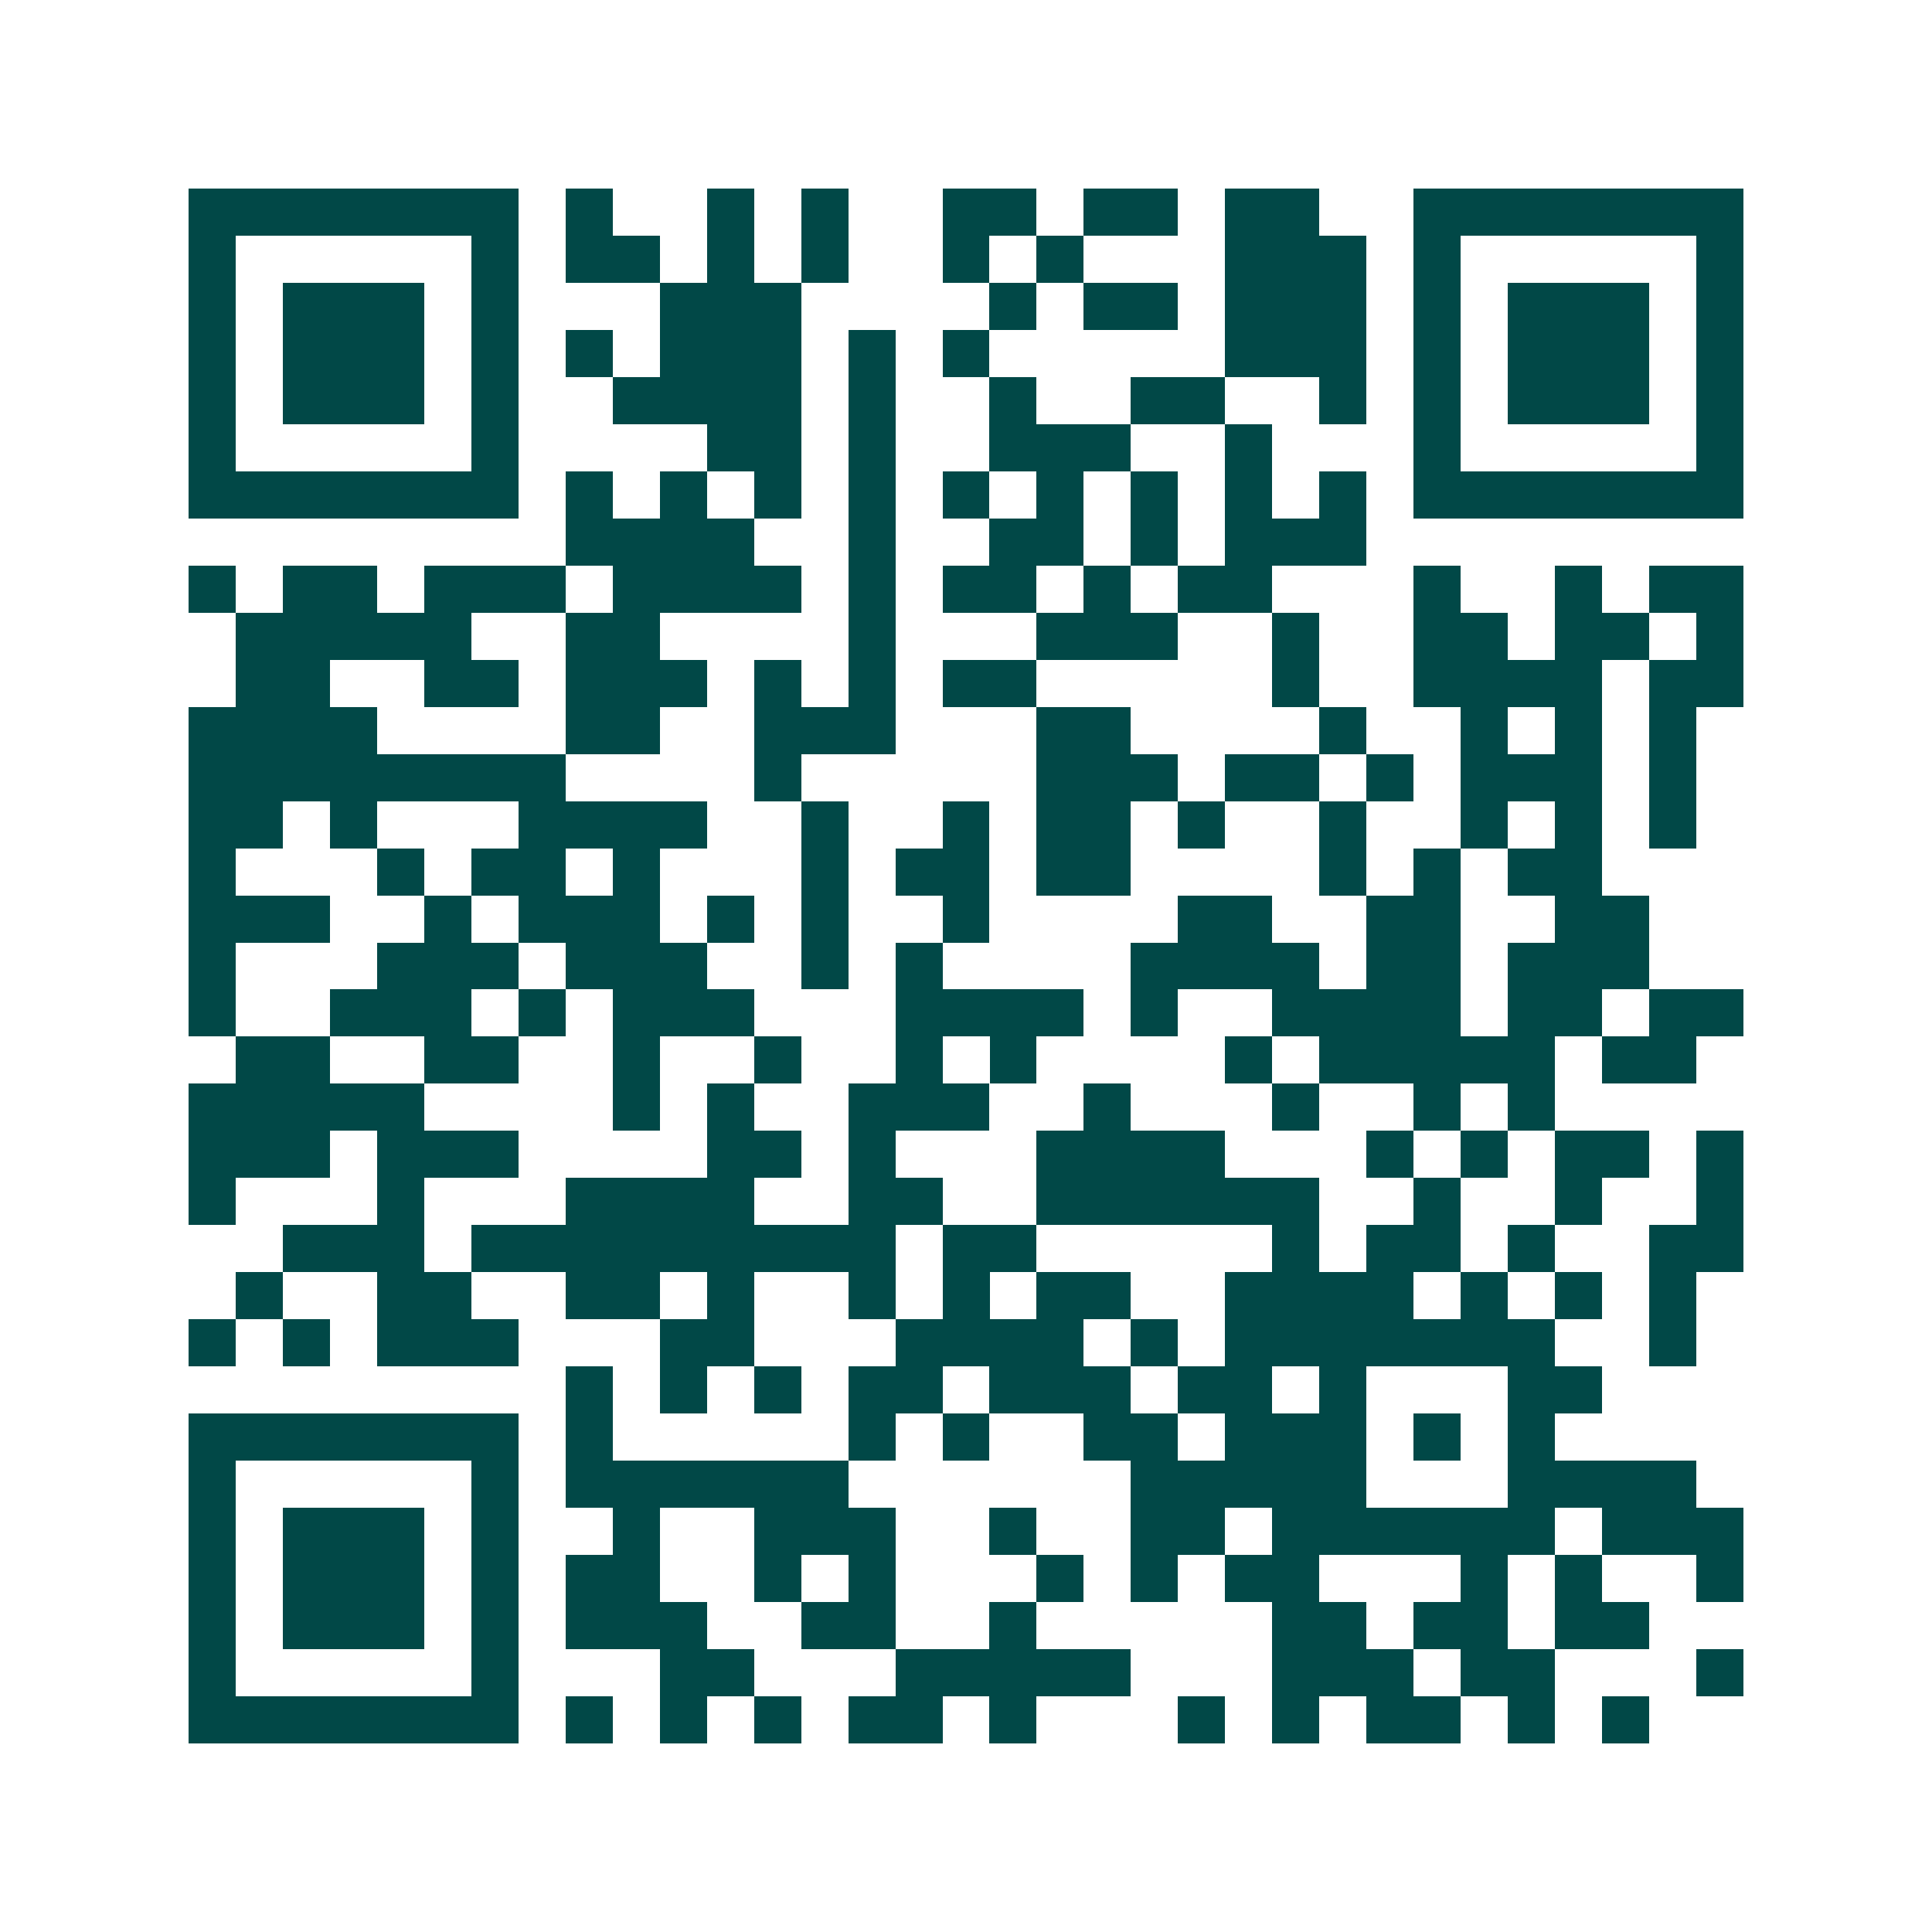 <svg xmlns="http://www.w3.org/2000/svg" width="200" height="200" viewBox="0 0 41 41" shape-rendering="crispEdges"><path fill="#ffffff" d="M0 0h41v41H0z"/><path stroke="#014847" d="M4 4.5h7m1 0h1m2 0h1m1 0h1m2 0h2m1 0h2m1 0h2m2 0h7M4 5.5h1m5 0h1m1 0h2m1 0h1m1 0h1m2 0h1m1 0h1m3 0h3m1 0h1m5 0h1M4 6.5h1m1 0h3m1 0h1m3 0h3m4 0h1m1 0h2m1 0h3m1 0h1m1 0h3m1 0h1M4 7.5h1m1 0h3m1 0h1m1 0h1m1 0h3m1 0h1m1 0h1m5 0h3m1 0h1m1 0h3m1 0h1M4 8.5h1m1 0h3m1 0h1m2 0h4m1 0h1m2 0h1m2 0h2m2 0h1m1 0h1m1 0h3m1 0h1M4 9.5h1m5 0h1m4 0h2m1 0h1m2 0h3m2 0h1m3 0h1m5 0h1M4 10.5h7m1 0h1m1 0h1m1 0h1m1 0h1m1 0h1m1 0h1m1 0h1m1 0h1m1 0h1m1 0h7M12 11.5h4m2 0h1m2 0h2m1 0h1m1 0h3M4 12.5h1m1 0h2m1 0h3m1 0h4m1 0h1m1 0h2m1 0h1m1 0h2m3 0h1m2 0h1m1 0h2M5 13.5h5m2 0h2m4 0h1m3 0h3m2 0h1m2 0h2m1 0h2m1 0h1M5 14.5h2m2 0h2m1 0h3m1 0h1m1 0h1m1 0h2m5 0h1m2 0h4m1 0h2M4 15.5h4m4 0h2m2 0h3m3 0h2m4 0h1m2 0h1m1 0h1m1 0h1M4 16.5h8m4 0h1m5 0h3m1 0h2m1 0h1m1 0h3m1 0h1M4 17.5h2m1 0h1m3 0h4m2 0h1m2 0h1m1 0h2m1 0h1m2 0h1m2 0h1m1 0h1m1 0h1M4 18.5h1m3 0h1m1 0h2m1 0h1m3 0h1m1 0h2m1 0h2m4 0h1m1 0h1m1 0h2M4 19.5h3m2 0h1m1 0h3m1 0h1m1 0h1m2 0h1m4 0h2m2 0h2m2 0h2M4 20.5h1m3 0h3m1 0h3m2 0h1m1 0h1m4 0h4m1 0h2m1 0h3M4 21.5h1m2 0h3m1 0h1m1 0h3m3 0h4m1 0h1m2 0h4m1 0h2m1 0h2M5 22.5h2m2 0h2m2 0h1m2 0h1m2 0h1m1 0h1m4 0h1m1 0h5m1 0h2M4 23.5h5m4 0h1m1 0h1m2 0h3m2 0h1m3 0h1m2 0h1m1 0h1M4 24.5h3m1 0h3m4 0h2m1 0h1m3 0h4m3 0h1m1 0h1m1 0h2m1 0h1M4 25.5h1m3 0h1m3 0h4m2 0h2m2 0h6m2 0h1m2 0h1m2 0h1M6 26.5h3m1 0h9m1 0h2m5 0h1m1 0h2m1 0h1m2 0h2M5 27.5h1m2 0h2m2 0h2m1 0h1m2 0h1m1 0h1m1 0h2m2 0h4m1 0h1m1 0h1m1 0h1M4 28.5h1m1 0h1m1 0h3m3 0h2m3 0h4m1 0h1m1 0h7m2 0h1M12 29.5h1m1 0h1m1 0h1m1 0h2m1 0h3m1 0h2m1 0h1m3 0h2M4 30.5h7m1 0h1m5 0h1m1 0h1m2 0h2m1 0h3m1 0h1m1 0h1M4 31.5h1m5 0h1m1 0h6m6 0h5m3 0h4M4 32.5h1m1 0h3m1 0h1m2 0h1m2 0h3m2 0h1m2 0h2m1 0h6m1 0h3M4 33.5h1m1 0h3m1 0h1m1 0h2m2 0h1m1 0h1m3 0h1m1 0h1m1 0h2m3 0h1m1 0h1m2 0h1M4 34.5h1m1 0h3m1 0h1m1 0h3m2 0h2m2 0h1m5 0h2m1 0h2m1 0h2M4 35.5h1m5 0h1m3 0h2m3 0h5m3 0h3m1 0h2m3 0h1M4 36.5h7m1 0h1m1 0h1m1 0h1m1 0h2m1 0h1m3 0h1m1 0h1m1 0h2m1 0h1m1 0h1"/></svg>
